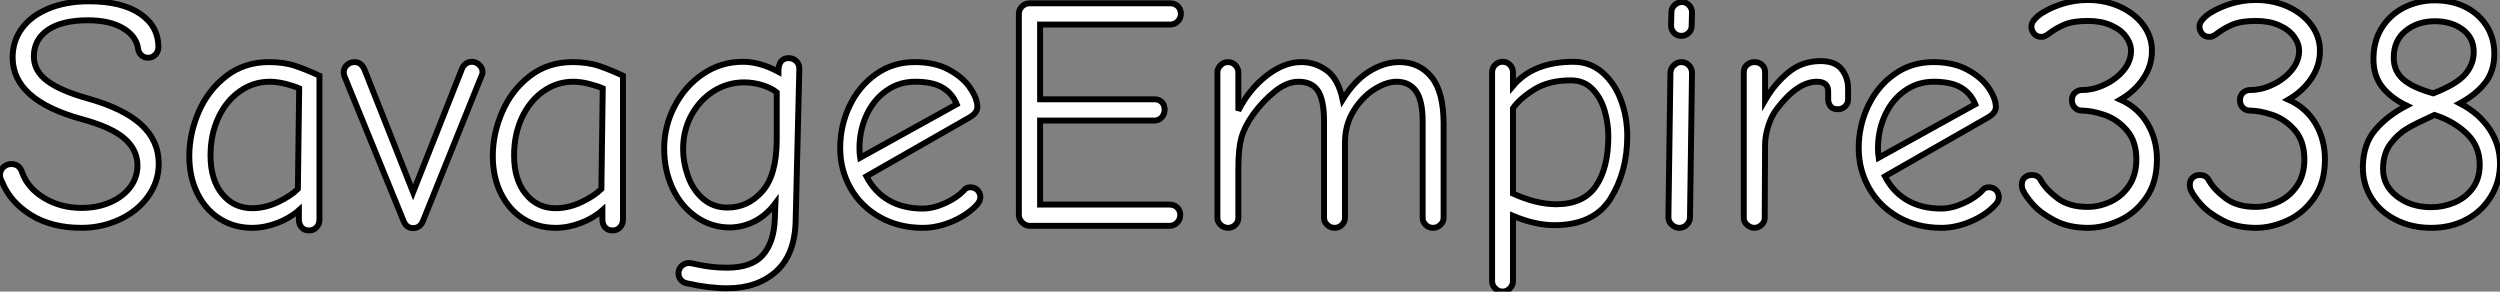 <?xml version="1.0" standalone="no"?>
<svg xmlns="http://www.w3.org/2000/svg" viewBox="1.57 -38.08 421.57 49.17"><rect x="1.57" y="-38.08" width="421.57" height="49.17" fill="#808080" stroke="none"/><path d="M15.29 0.34Q10.30 0.34 6.80-1.82Q3.30-3.98 1.90-7.45L1.90-7.45Q1.57-8.01 1.57-8.57L1.57-8.57Q1.57-9.35 2.13-9.88Q2.69-10.42 3.47-10.42L3.47-10.42Q4.87-10.42 5.32-8.96L5.32-8.96Q6.27-6.33 9.04-4.68Q11.82-3.02 15.29-3.02L15.29-3.02Q18.03-3.02 20.19-3.98Q22.34-4.93 23.55-6.55Q24.75-8.18 24.75-10.19L24.75-10.19Q24.75-12.77 22.62-14.67Q20.50-16.58 15.40-17.98L15.40-17.98Q3.70-21.17 3.70-28.39L3.70-28.39Q3.70-31.14 5.24-33.26Q6.78-35.39 9.72-36.62Q12.66-37.86 16.58-37.86L16.58-37.86Q22.12-37.86 25.20-35.76Q28.28-33.66 28.28-30.13L28.28-30.13Q28.28-29.40 27.78-28.87Q27.27-28.34 26.54-28.34L26.54-28.34Q25.87-28.34 25.40-28.78Q24.92-29.23 24.86-29.85L24.86-29.85Q24.58-31.98 22.32-33.32Q20.05-34.66 16.41-34.66L16.41-34.66Q12.04-34.66 9.66-33.04Q7.28-31.42 7.28-28.56L7.28-28.56Q7.28-26.15 9.49-24.47Q11.70-22.79 16.30-21.50L16.30-21.50Q22.34-19.82 25.34-17.11Q28.34-14.39 28.34-10.47L28.34-10.47Q28.34-7.45 26.54-4.96Q24.75-2.46 21.73-1.06Q18.70 0.34 15.29 0.34L15.29 0.34ZM53.70 0.78Q52.86 0.78 52.42 0.25Q51.97-0.28 51.97-1.06L51.97-1.06L51.97-2.63Q50.46-1.29 48.33-0.48Q46.20 0.34 44.07 0.34L44.07 0.34Q41.05 0.34 38.64-1.18Q36.23-2.69 34.86-5.46Q33.49-8.23 33.49-11.76L33.49-11.76Q33.49-15.57 35.08-19.24Q36.68-22.90 39.73-25.26Q42.78-27.61 46.93-27.61L46.93-27.61Q49.50-27.61 51.46-26.94Q53.42-26.26 55.44-25.31L55.44-25.31L55.44-1.06Q55.44-0.28 54.94 0.25Q54.43 0.78 53.70 0.78L53.70 0.78ZM44.07-2.97Q46.26-2.97 48.44-4.00Q50.62-5.04 51.80-6.22L51.80-6.22L52.02-23.18Q51.13-23.58 49.70-23.94Q48.27-24.30 47.04-24.30L47.04-24.30Q44.30-24.30 42-22.68Q39.70-21.06 38.39-18.23Q37.07-15.40 37.07-11.87L37.07-11.87Q37.07-7.78 39.03-5.38Q40.99-2.97 44.07-2.97L44.07-2.97ZM71.23 0.39Q70.11 0.39 69.61-0.84L69.61-0.84L59.64-25.26Q59.53-25.70 59.53-25.87L59.53-25.87Q59.53-26.60 60.06-27.10Q60.59-27.61 61.38-27.61L61.38-27.61Q62.44-27.61 63-26.43L63-26.43L71.23-5.66L79.52-26.60Q79.74-27.05 80.16-27.36Q80.58-27.66 81.14-27.66L81.14-27.66Q81.87-27.66 82.40-27.13Q82.94-26.60 82.94-25.93L82.94-25.93Q82.94-25.59 82.71-25.14L82.71-25.14L72.86-0.73Q72.35 0.39 71.23 0.39L71.23 0.39ZM104.89 0.78Q104.05 0.78 103.60 0.25Q103.15-0.28 103.15-1.06L103.15-1.06L103.15-2.63Q101.64-1.29 99.51-0.48Q97.38 0.34 95.26 0.34L95.26 0.34Q92.23 0.34 89.82-1.18Q87.42-2.69 86.04-5.46Q84.67-8.23 84.67-11.76L84.67-11.76Q84.67-15.57 86.27-19.24Q87.86-22.90 90.92-25.26Q93.97-27.61 98.11-27.61L98.11-27.61Q100.69-27.61 102.65-26.94Q104.61-26.26 106.62-25.31L106.62-25.31L106.62-1.06Q106.62-0.28 106.12 0.25Q105.62 0.78 104.89 0.78L104.89 0.78ZM95.26-2.97Q97.44-2.97 99.62-4.00Q101.81-5.04 102.98-6.22L102.98-6.22L103.21-23.18Q102.31-23.58 100.88-23.94Q99.46-24.30 98.22-24.30L98.22-24.30Q95.48-24.30 93.18-22.68Q90.89-21.06 89.57-18.23Q88.26-15.40 88.26-11.87L88.26-11.87Q88.26-7.78 90.22-5.38Q92.18-2.97 95.26-2.97L95.26-2.97ZM124.21 10.53Q121.07 10.53 117.38 9.69L117.38 9.69Q116.76 9.58 116.37 9.10Q115.98 8.62 115.98 8.01L115.98 8.01Q115.98 7.28 116.51 6.78Q117.04 6.27 117.77 6.27L117.77 6.27Q118.05 6.27 119.06 6.50L119.06 6.50Q121.58 7.06 124.15 7.06L124.15 7.06Q128.30 7.06 130.17 4.96Q132.05 2.86 132.22-1.01L132.22-1.01L132.33-3.81Q130.87-1.85 128.91-0.81Q126.95 0.22 124.71 0.28L124.71 0.28Q121.58 0.28 119.03-1.46Q116.48-3.19 115.02-6.24Q113.57-9.30 113.57-13.05L113.57-13.05Q113.57-16.80 115.33-20.19Q117.10-23.58 120.12-25.62Q123.14-27.66 126.84-27.66L126.84-27.66Q129.70-27.66 132.83-25.98L132.83-25.98Q132.83-28.28 134.57-28.28L134.57-28.28Q135.30-28.28 135.83-27.78Q136.36-27.27 136.36-26.49L136.36-26.49L135.74-0.90Q135.63 4.82 132.47 7.67Q129.30 10.53 124.21 10.53L124.21 10.53ZM124.26-3.08Q127.68-3.08 130.12-5.82Q132.55-8.57 132.55-14.62L132.55-14.62L132.55-22.51Q131.66-23.24 130.12-23.72Q128.58-24.19 127.06-24.19L127.06-24.19Q124.26-24.19 121.91-22.71Q119.56-21.22 118.16-18.65Q116.76-16.07 116.76-12.94L116.76-12.94Q116.76-10.70 117.57-8.40Q118.38-6.10 120.09-4.59Q121.80-3.08 124.26-3.08L124.26-3.08ZM157.19 0.34Q153.10 0.34 149.91-1.48Q146.72-3.30 144.98-6.38Q143.25-9.46 143.25-13.10L143.25-13.10Q143.25-16.91 144.84-20.24Q146.44-23.58 149.30-25.59Q152.15-27.61 155.85-27.61L155.85-27.61Q159.21-27.61 161.59-26.32Q163.97-25.03 165.17-23.24Q166.38-21.45 166.38-20.05L166.38-20.05Q166.38-19.04 165.03-18.26L165.03-18.26L147.67-8.34Q149.07-5.66 151.48-4.28Q153.89-2.91 157.14-2.91L157.14-2.91Q158.93-2.91 160.92-3.81Q162.90-4.70 164.08-5.94L164.08-5.94Q164.47-6.50 165.20-6.50L165.20-6.50Q165.93-6.50 166.40-6.02Q166.88-5.54 166.88-4.82L166.88-4.82Q166.88-4.26 166.43-3.70L166.43-3.70Q164.92-1.96 162.32-0.81Q159.71 0.34 157.19 0.34L157.19 0.34ZM162.90-20.50Q162.12-22.40 160.44-23.35Q158.76-24.30 155.90-24.30L155.90-24.30Q153.22-24.30 151.09-22.82Q148.96-21.34 147.76-18.82Q146.55-16.30 146.50-13.27L146.50-13.27Q146.50-12.15 146.61-11.48L146.61-11.48L162.90-20.50ZM175.22 0Q174.50 0 173.94-0.56Q173.38-1.12 173.38-1.85L173.38-1.85L173.38-35.73Q173.38-36.46 173.91-36.99Q174.44-37.52 175.22-37.52L175.22-37.52L198.91-37.52Q199.70-37.52 200.20-37.02Q200.70-36.51 200.70-35.73L200.70-35.73Q200.70-35 200.17-34.47Q199.64-33.94 198.91-33.94L198.91-33.94L176.96-33.94L176.96-21.34L196.22-21.34Q197.01-21.34 197.48-20.86Q197.96-20.38 197.96-19.60L197.96-19.60Q197.96-18.82 197.46-18.28Q196.95-17.75 196.22-17.75L196.22-17.75L176.96-17.75L176.96-3.58L198.80-3.58Q199.58-3.58 200.09-3.08Q200.59-2.58 200.59-1.85L200.59-1.85Q200.59-1.06 200.06-0.53Q199.53 0 198.80 0L198.80 0L175.22 0ZM208.66 0.34Q207.93 0.34 207.40-0.17Q206.86-0.67 206.86-1.34L206.86-1.34L206.86-25.87Q206.86-26.54 207.40-27.08Q207.93-27.61 208.66-27.61L208.66-27.61Q209.38-27.61 209.89-27.08Q210.39-26.54 210.39-25.87L210.39-25.87L210.39-19.43Q212.24-23.07 215.18-25.34Q218.12-27.61 220.98-27.61L220.98-27.61Q223.38-27.61 225.32-26.18Q227.25-24.75 227.98-21.28L227.98-21.28Q229.99-24.53 232.51-26.07Q235.03-27.61 237.50-27.61L237.50-27.61Q240.91-27.61 242.96-25.09Q245-22.57 245-17.25L245-17.25L245-1.34Q245-0.67 244.47-0.17Q243.94 0.34 243.21 0.34L243.21 0.34Q242.48 0.34 241.98-0.17Q241.47-0.67 241.47-1.34L241.47-1.34L241.47-17.64Q241.47-21.11 240.35-22.71Q239.23-24.30 237.05-24.30L237.05-24.30Q235.37-24.30 233.32-23.02Q231.28-21.73 229.82-19.38Q228.37-17.02 228.37-14L228.37-14L228.37-1.34Q228.37-0.67 227.86-0.17Q227.36 0.34 226.63 0.34L226.63 0.34Q225.90 0.34 225.37-0.17Q224.84-0.67 224.84-1.34L224.84-1.34L224.84-17.64Q224.84-21.17 223.83-22.74Q222.82-24.30 220.53-24.30L220.53-24.30Q218.62-24.30 216.61-22.71Q214.59-21.11 212.91-18.82L212.91-18.82Q211.40-16.69 210.90-14.84Q210.39-12.99 210.39-9.69L210.39-9.69L210.39-1.34Q210.39-0.67 209.89-0.17Q209.38 0.34 208.66 0.34L208.66 0.34ZM254.97 11.09Q254.24 11.09 253.71 10.56Q253.18 10.02 253.18 9.35L253.18 9.35L253.18-25.87Q253.18-26.66 253.71-27.16Q254.24-27.66 254.97-27.66L254.97-27.66Q255.70-27.66 256.20-27.13Q256.70-26.60 256.70-25.87L256.70-25.87L256.70-23.58Q260.12-27.66 266.90-27.66L266.90-27.66Q269.70-27.66 271.77-25.87Q273.84-24.08 274.90-21.22Q275.97-18.37 275.97-15.12L275.97-15.12Q275.97-9.13 273.17-4.62Q270.37-0.11 263.65-0.11L263.65-0.11Q260.46-0.11 256.70-1.68L256.70-1.68L256.70 9.35Q256.70 10.02 256.17 10.56Q255.64 11.09 254.97 11.09L254.97 11.09ZM263.98-3.64Q268.58-3.64 270.68-6.69Q272.78-9.74 272.78-15.12L272.78-15.12Q272.78-17.25 272.16-19.40Q271.54-21.56 270.12-23.04Q268.69-24.53 266.45-24.53L266.45-24.53Q262.75-24.53 260.29-22.99Q257.82-21.45 256.70-19.82L256.70-19.82L256.70-5.43Q260.68-3.64 263.98-3.64L263.98-3.64ZM285.10-32.03Q284.37-32.03 283.86-32.54Q283.36-33.04 283.36-33.77L283.36-33.77L283.42-36.06Q283.42-36.74 283.98-37.24Q284.54-37.74 285.21-37.74L285.21-37.74Q285.88-37.74 286.38-37.21Q286.89-36.68 286.89-36.01L286.89-36.01L286.83-33.71Q286.83-32.98 286.30-32.51Q285.77-32.03 285.10-32.03L285.10-32.03ZM284.76 0.34Q284.03 0.34 283.47-0.20Q282.91-0.73 282.91-1.46L282.91-1.46L283.25-25.76Q283.25-26.49 283.81-27.05Q284.37-27.61 285.10-27.61L285.10-27.61Q285.82-27.61 286.36-27.08Q286.89-26.54 286.89-25.76L286.89-25.76L286.55-1.46Q286.55-0.73 286.02-0.20Q285.49 0.34 284.76 0.34L284.76 0.34ZM297.42 0.34Q296.74 0.34 296.18-0.17Q295.62-0.67 295.62-1.29L295.62-1.29L295.62-25.93Q295.62-26.66 296.16-27.13Q296.69-27.61 297.42-27.61L297.42-27.61Q298.20-27.61 298.70-27.13Q299.21-26.66 299.21-25.93L299.21-25.93L299.21-21.17Q300.78-23.91 303.10-25.84Q305.42-27.78 308.56-27.78L308.56-27.78Q311.02-27.78 312.12-26.40Q313.21-25.03 313.21-23.13L313.21-23.13L313.21-21.34Q313.21-20.61 312.70-20.13Q312.20-19.66 311.47-19.66L311.47-19.66Q310.63-19.66 310.24-20.16Q309.85-20.66 309.85-21.39L309.85-21.39L309.85-22.68Q309.85-24.30 307.94-24.30L307.94-24.30Q304.64-24.30 301.11-19.60L301.11-19.60Q300.27-18.48 299.74-16.80Q299.21-15.12 299.21-13.66L299.21-13.66L299.15-1.29Q299.15-0.67 298.62-0.17Q298.09 0.34 297.42 0.34L297.42 0.34ZM328.94 0.34Q324.86 0.34 321.66-1.48Q318.47-3.30 316.74-6.38Q315.00-9.46 315.00-13.10L315.00-13.10Q315.00-16.91 316.60-20.24Q318.19-23.58 321.05-25.59Q323.90-27.61 327.60-27.61L327.60-27.61Q330.96-27.61 333.34-26.32Q335.72-25.03 336.92-23.24Q338.13-21.45 338.13-20.05L338.13-20.05Q338.13-19.04 336.78-18.26L336.78-18.26L319.42-8.34Q320.82-5.66 323.23-4.28Q325.64-2.91 328.89-2.91L328.89-2.91Q330.68-2.91 332.67-3.81Q334.66-4.70 335.83-5.94L335.83-5.94Q336.22-6.50 336.95-6.50L336.95-6.50Q337.68-6.50 338.16-6.02Q338.63-5.54 338.63-4.82L338.63-4.82Q338.63-4.26 338.18-3.70L338.18-3.70Q336.67-1.96 334.07-0.81Q331.46 0.34 328.94 0.34L328.94 0.34ZM334.66-20.50Q333.87-22.40 332.19-23.35Q330.51-24.30 327.66-24.30L327.66-24.30Q324.97-24.30 322.84-22.82Q320.71-21.34 319.51-18.82Q318.30-16.30 318.25-13.27L318.25-13.27Q318.25-12.15 318.36-11.48L318.36-11.48L334.66-20.50ZM353.70 0.34Q350.39 0.34 348.01-0.92Q345.63-2.18 344.40-3.58Q343.17-4.98 342.78-5.82L342.78-5.82Q342.50-6.27 342.50-6.94L342.50-6.94Q342.50-7.67 342.97-8.12Q343.45-8.57 344.18-8.57L344.18-8.57Q345.30-8.57 345.74-7.62L345.74-7.62Q346.64-6.05 348.57-4.62Q350.50-3.19 353.58-3.19L353.58-3.19Q355.60-3.19 357.50-4.09Q359.41-4.98 360.61-6.80Q361.82-8.62 361.82-11.20L361.82-11.20Q361.82-14.28 360.19-16.13Q358.57-17.98 356.44-18.70Q354.31-19.43 352.63-19.43L352.63-19.43Q351.90-19.43 351.43-19.94Q350.95-20.44 350.95-21.17L350.95-21.17Q350.95-21.95 351.46-22.43Q351.96-22.90 352.69-22.90L352.69-22.90Q354.59-22.90 356.52-23.83Q358.46-24.75 359.69-26.26Q360.92-27.78 360.92-29.51L360.92-29.51Q360.92-30.74 360.05-31.92Q359.18-33.10 357.53-33.82Q355.88-34.55 353.64-34.55L353.64-34.55Q351.18-34.55 349.72-33.94Q348.26-33.32 347.09-32.42L347.09-32.42Q346.36-31.86 345.86-31.86L345.86-31.86Q345.02-31.86 344.57-32.40Q344.12-32.93 344.12-33.60L344.12-33.60Q344.12-34.72 346.02-35.95L346.02-35.95Q347.48-36.85 349.44-37.46Q351.40-38.08 353.64-38.08L353.64-38.08Q356.61-38.08 359.10-36.93Q361.59-35.78 363.02-33.82Q364.45-31.86 364.45-29.51L364.45-29.51Q364.45-26.99 362.99-24.84Q361.54-22.68 359.13-21.28L359.13-21.28Q362.10-19.94 363.69-17.25Q365.29-14.56 365.29-11.20L365.29-11.20Q365.29-7.28 363.44-4.68Q361.59-2.07 358.90-0.87Q356.22 0.34 353.70 0.34L353.70 0.34ZM382.03 0.34Q378.73 0.34 376.35-0.92Q373.97-2.18 372.74-3.58Q371.50-4.98 371.11-5.82L371.11-5.82Q370.83-6.27 370.83-6.94L370.83-6.94Q370.83-7.67 371.31-8.12Q371.78-8.57 372.51-8.57L372.51-8.57Q373.63-8.57 374.08-7.62L374.08-7.62Q374.98-6.05 376.91-4.62Q378.84-3.19 381.92-3.19L381.92-3.19Q383.94-3.19 385.84-4.09Q387.74-4.98 388.95-6.80Q390.15-8.62 390.15-11.20L390.15-11.20Q390.15-14.28 388.53-16.13Q386.90-17.98 384.78-18.70Q382.65-19.43 380.97-19.43L380.97-19.43Q380.24-19.43 379.76-19.94Q379.29-20.44 379.29-21.17L379.29-21.17Q379.29-21.95 379.79-22.43Q380.30-22.90 381.02-22.90L381.02-22.90Q382.93-22.90 384.86-23.83Q386.79-24.75 388.02-26.26Q389.26-27.78 389.26-29.51L389.26-29.51Q389.26-30.74 388.39-31.92Q387.52-33.10 385.87-33.82Q384.22-34.55 381.98-34.55L381.98-34.55Q379.51-34.55 378.06-33.94Q376.60-33.32 375.42-32.42L375.42-32.42Q374.70-31.86 374.19-31.86L374.19-31.86Q373.35-31.86 372.90-32.40Q372.46-32.93 372.46-33.60L372.46-33.60Q372.46-34.72 374.36-35.95L374.36-35.95Q375.82-36.85 377.78-37.46Q379.74-38.08 381.98-38.08L381.98-38.08Q384.94-38.08 387.44-36.93Q389.93-35.78 391.36-33.82Q392.78-31.86 392.78-29.51L392.78-29.51Q392.78-26.99 391.33-24.84Q389.87-22.68 387.46-21.28L387.46-21.28Q390.43-19.94 392.03-17.25Q393.62-14.56 393.62-11.20L393.62-11.20Q393.62-7.28 391.78-4.68Q389.93-2.07 387.24-0.87Q384.55 0.34 382.03 0.34L382.03 0.34ZM411.54 0.34Q408.24 0.34 405.58-1.01Q402.92-2.35 401.46-4.68Q400.01-7 400.01-9.91L400.01-9.91Q400.06-13.78 402.11-16.18Q404.15-18.59 407.40-20.27L407.40-20.27Q404.82-21.50 403.31-23.38Q401.80-25.26 401.80-28.11L401.80-28.11Q401.80-31.14 403.20-33.38Q404.60-35.62 406.98-36.82Q409.36-38.02 412.16-38.02L412.16-38.02Q415.07-38.02 417.34-36.88Q419.61-35.73 420.90-33.68Q422.18-31.64 422.18-29.01L422.18-29.01Q422.18-26.04 420.59-24.05Q418.99-22.06 416.36-20.66L416.36-20.66Q419.61-18.98 421.37-16.32Q423.14-13.66 423.14-10.47L423.14-10.47Q423.14-7.45 421.62-4.96Q420.11-2.46 417.48-1.06Q414.85 0.34 411.54 0.34L411.54 0.34ZM411.88-22.34Q415.80-23.86 417.26-25.54Q418.71-27.22 418.71-29.34L418.71-29.34Q418.71-31.70 416.84-33.10Q414.96-34.50 412.16-34.50L412.16-34.50Q409.25-34.50 407.23-32.87Q405.22-31.25 405.22-28.34L405.22-28.34Q405.22-26.15 406.76-24.75Q408.30-23.35 411.88-22.34L411.88-22.34ZM411.54-3.14Q413.56-3.14 415.44-3.92Q417.31-4.70 418.52-6.33Q419.72-7.95 419.72-10.30L419.72-10.30Q419.72-13.44 417.54-15.54Q415.35-17.64 412.10-18.70L412.10-18.70Q409.14-17.36 407.54-16.44Q405.94-15.51 404.68-13.83Q403.42-12.15 403.42-9.58L403.42-9.58Q403.42-6.78 405.78-4.96Q408.13-3.14 411.54-3.14L411.54-3.14Z" fill="white" stroke="black" transform="scale(1,1)"/></svg>